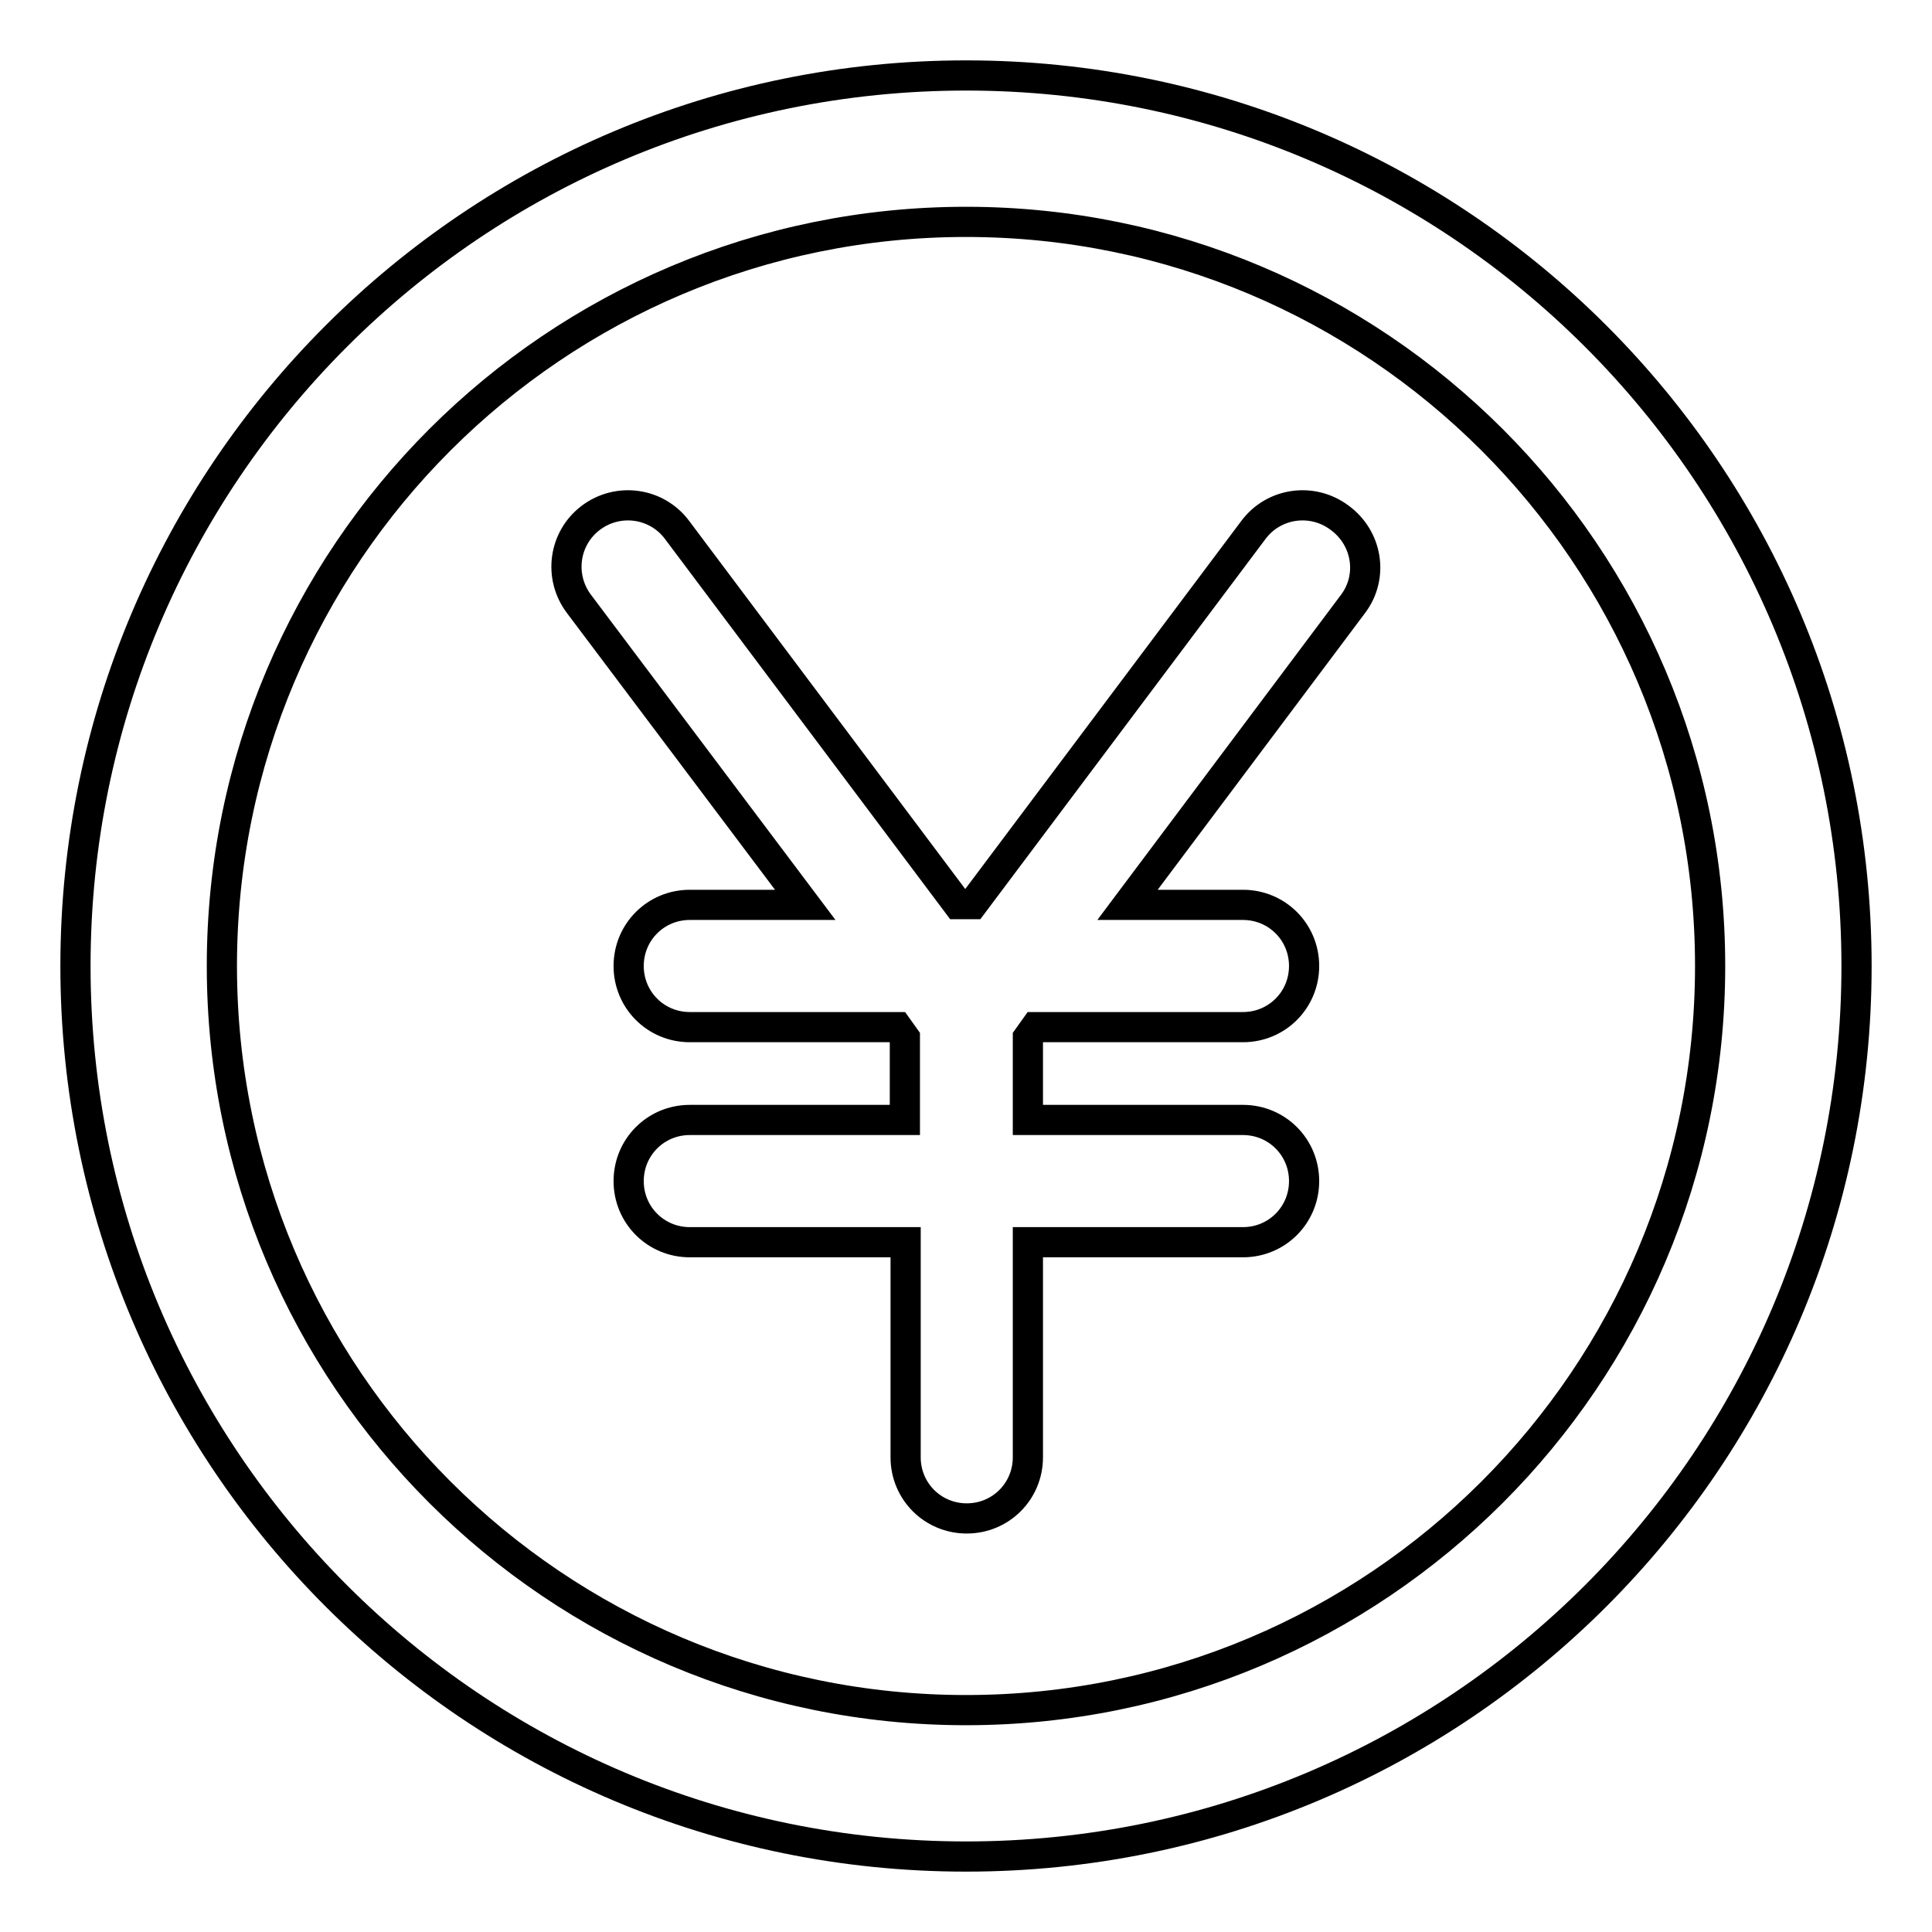 <?xml version="1.0" encoding="utf-8"?>
<!-- Svg Vector Icons : http://www.onlinewebfonts.com/icon -->
<!DOCTYPE svg PUBLIC "-//W3C//DTD SVG 1.1//EN" "http://www.w3.org/Graphics/SVG/1.1/DTD/svg11.dtd">
<svg version="1.1" xmlns="http://www.w3.org/2000/svg" xmlns:xlink="http://www.w3.org/1999/xlink" x="0px" y="0px" viewBox="0 0 256 256" enable-background="new 0 0 256 256" xml:space="preserve">
<g> <path stroke-width="4" fill-opacity="0" stroke="#000000"  d="M179.3,80l-29.9,39.9h15.3c4.5,0,8.1,3.6,8.1,8.1s-3.6,8.1-8.1,8.1h-27.5l-1,1.4v10.9h28.5 c4.5,0,8.1,3.6,8.1,8.1c0,4.5-3.6,8.1-8.1,8.1h-28.5v28.5c0,4.5-3.6,8.1-8.1,8.1s-8.1-3.6-8.1-8.1v-28.5H91.4 c-4.5,0-8.1-3.6-8.1-8.1c0-4.5,3.6-8.1,8.1-8.1h28.5v-10.9l-1-1.4H91.4c-4.5,0-8.1-3.6-8.1-8.1s3.6-8.1,8.1-8.1h15.3L76.7,80 c-2.7-3.6-2-8.7,1.6-11.4c3.6-2.7,8.7-2,11.4,1.6l37.2,49.6h2l37.2-49.6c2.7-3.6,7.8-4.3,11.4-1.6C181.2,71.3,182,76.4,179.3,80z  M246,128c0,65.2-52.8,118-118,118c-65.2,0-118-52.8-118-118C10,62.8,62.8,10,128,10C193.2,10,246,62.8,246,128z M226.6,128 c0-54.5-44.2-98.6-98.6-98.6S29.4,73.5,29.4,128s44.2,98.6,98.6,98.6S226.6,182.5,226.6,128z"/></g>
</svg>